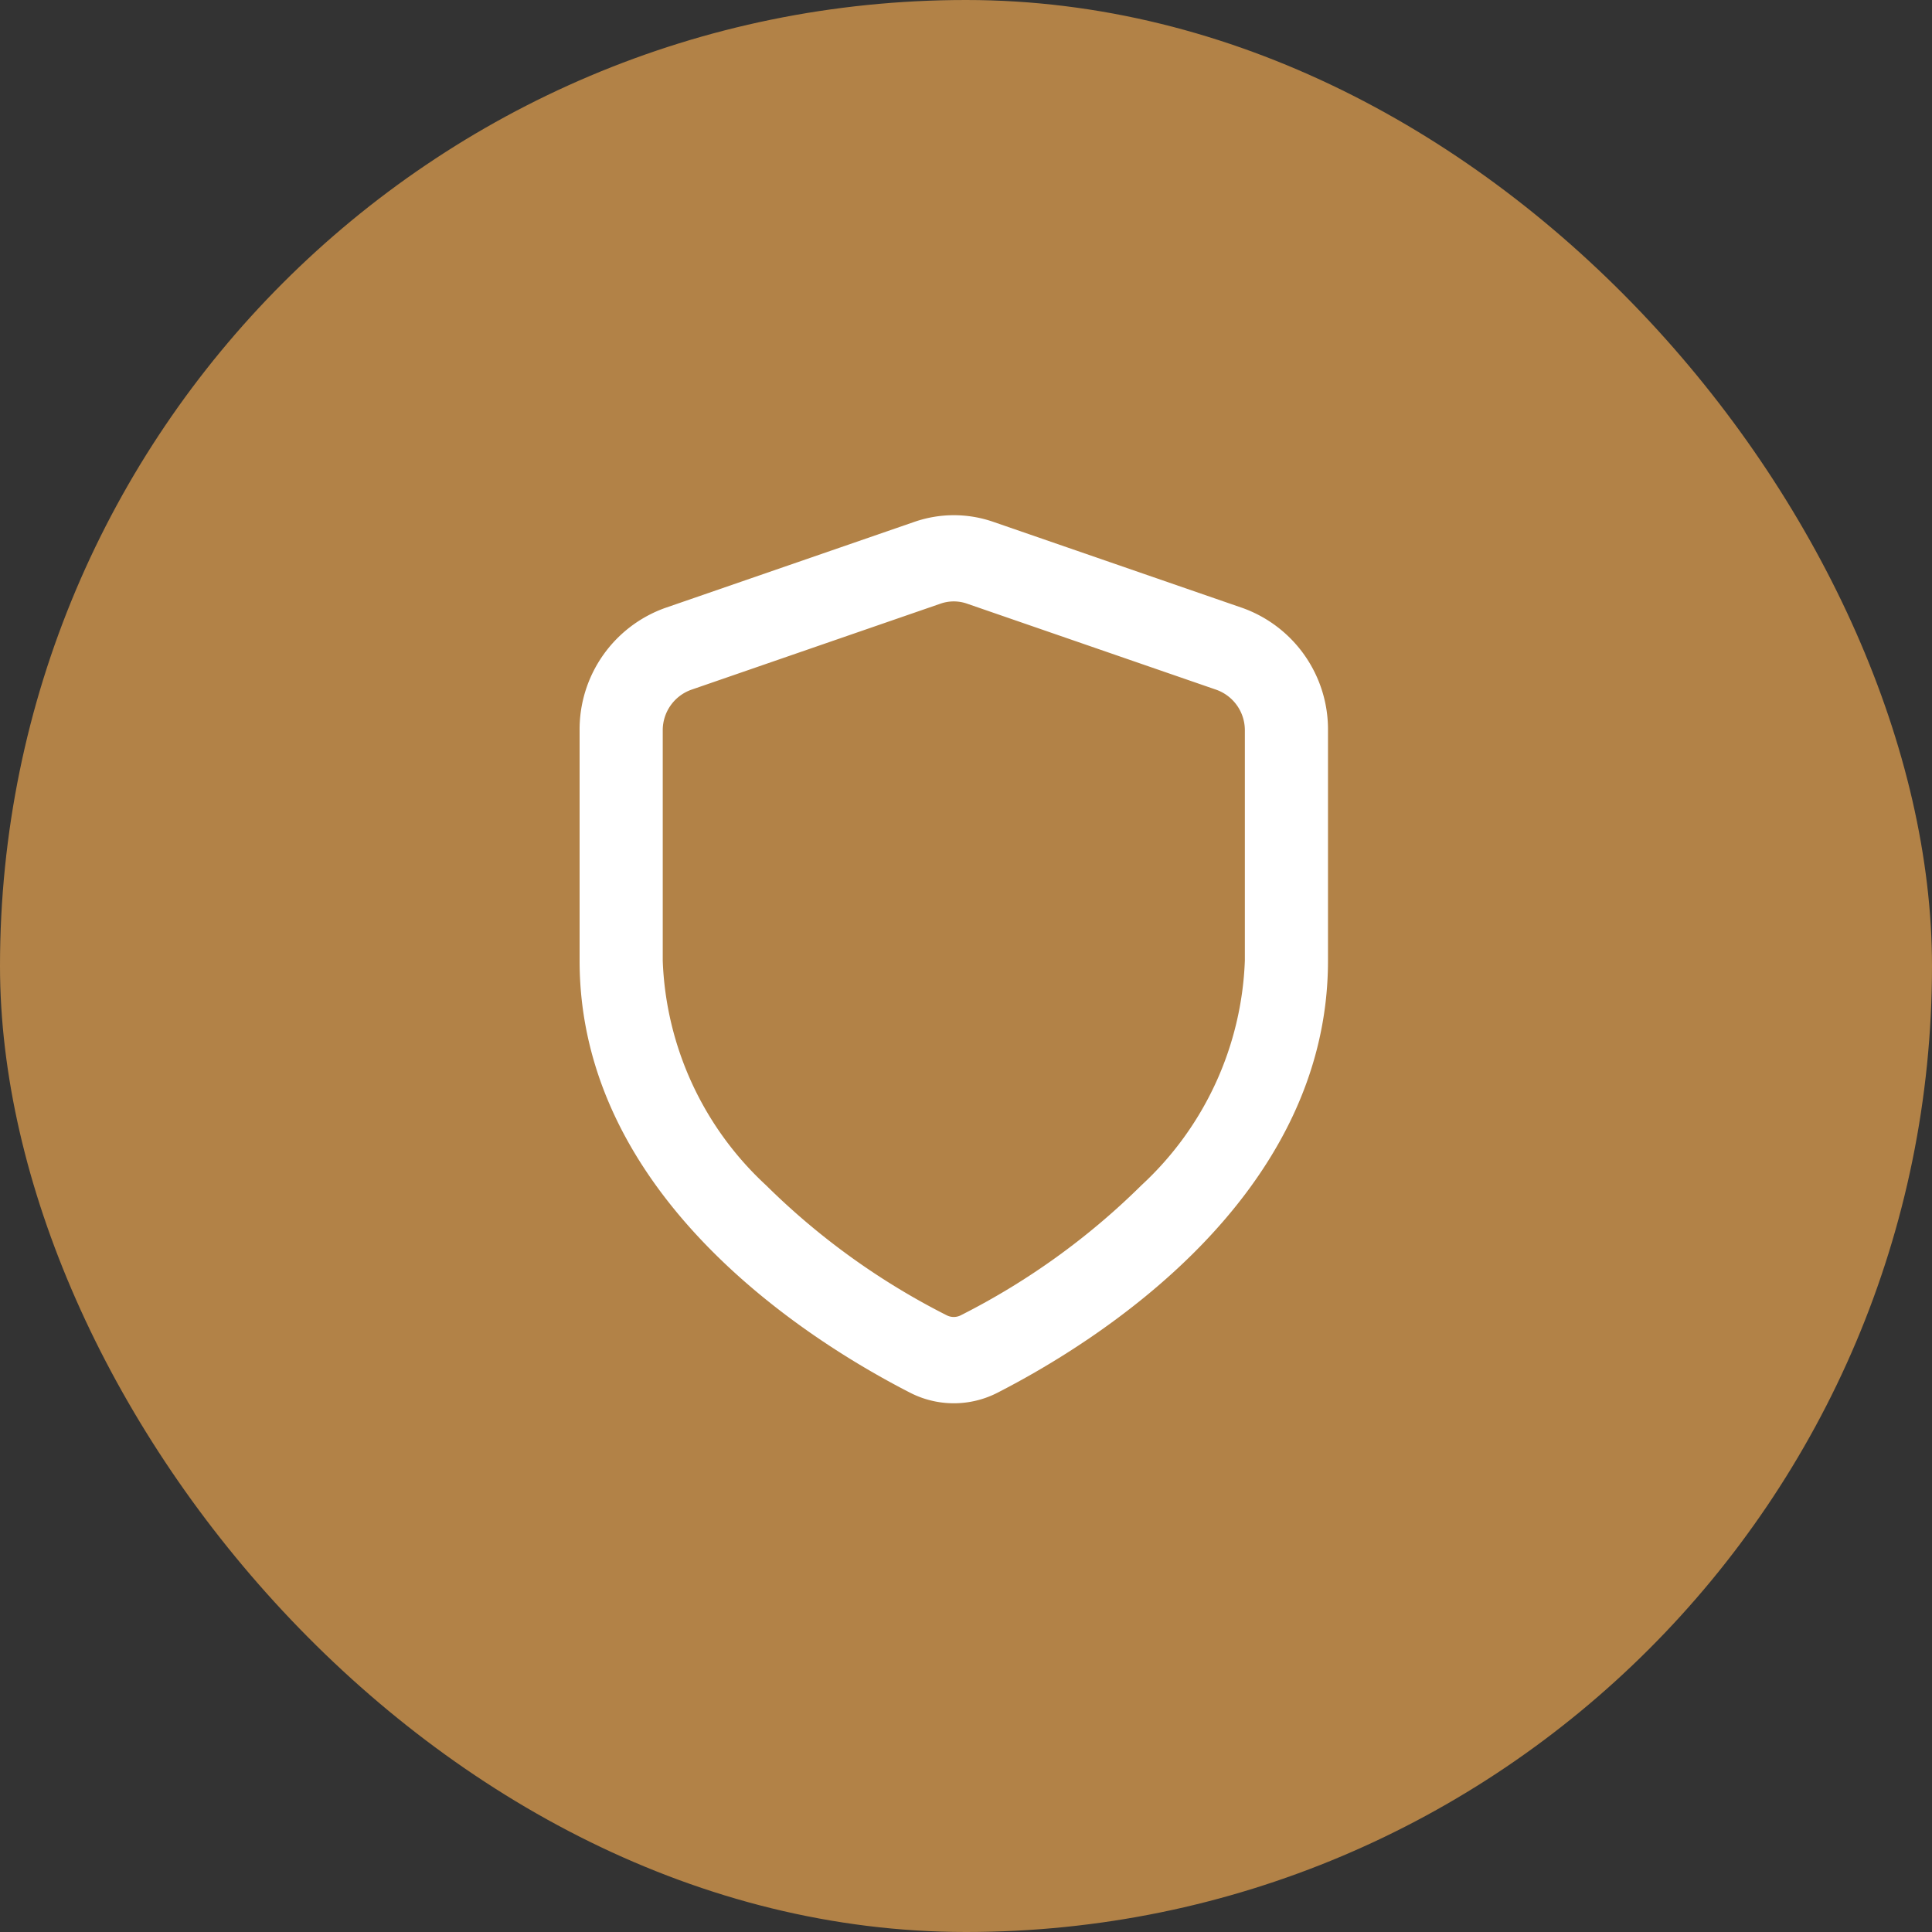<svg xmlns="http://www.w3.org/2000/svg" width="60" height="60" viewBox="0 0 60 60"><rect x="0" y="0" width="60" height="60" fill="#333333" stroke="none"/><g transform="translate(-614 -1333)"><rect width="60" height="60" rx="30" transform="translate(614 1333)" fill="#b28247"/><path d="M11.621,0a3.749,3.749,0,0,1,1.225.206l7.747,2.677a4.006,4.006,0,0,1,2.649,3.809v7.144c0,7.364-7.179,11.834-10.252,13.41a2.971,2.971,0,0,1-2.737,0C7.179,25.67,0,21.2,0,13.836V6.692A4.006,4.006,0,0,1,2.649,2.883L10.4.206A3.749,3.749,0,0,1,11.621,0Zm0,24.9a.487.487,0,0,0,.224-.056,22.234,22.234,0,0,0,5.607-4.038,9.991,9.991,0,0,0,3.208-6.973V6.692a1.335,1.335,0,0,0-.883-1.27L12.029,2.746a1.248,1.248,0,0,0-.817,0L3.465,5.422a1.335,1.335,0,0,0-.883,1.27v7.144A9.991,9.991,0,0,0,5.79,20.809,22.234,22.234,0,0,0,11.4,24.847.487.487,0,0,0,11.621,24.9Z" transform="translate(632 1349)" fill="#fff"/></g></svg>